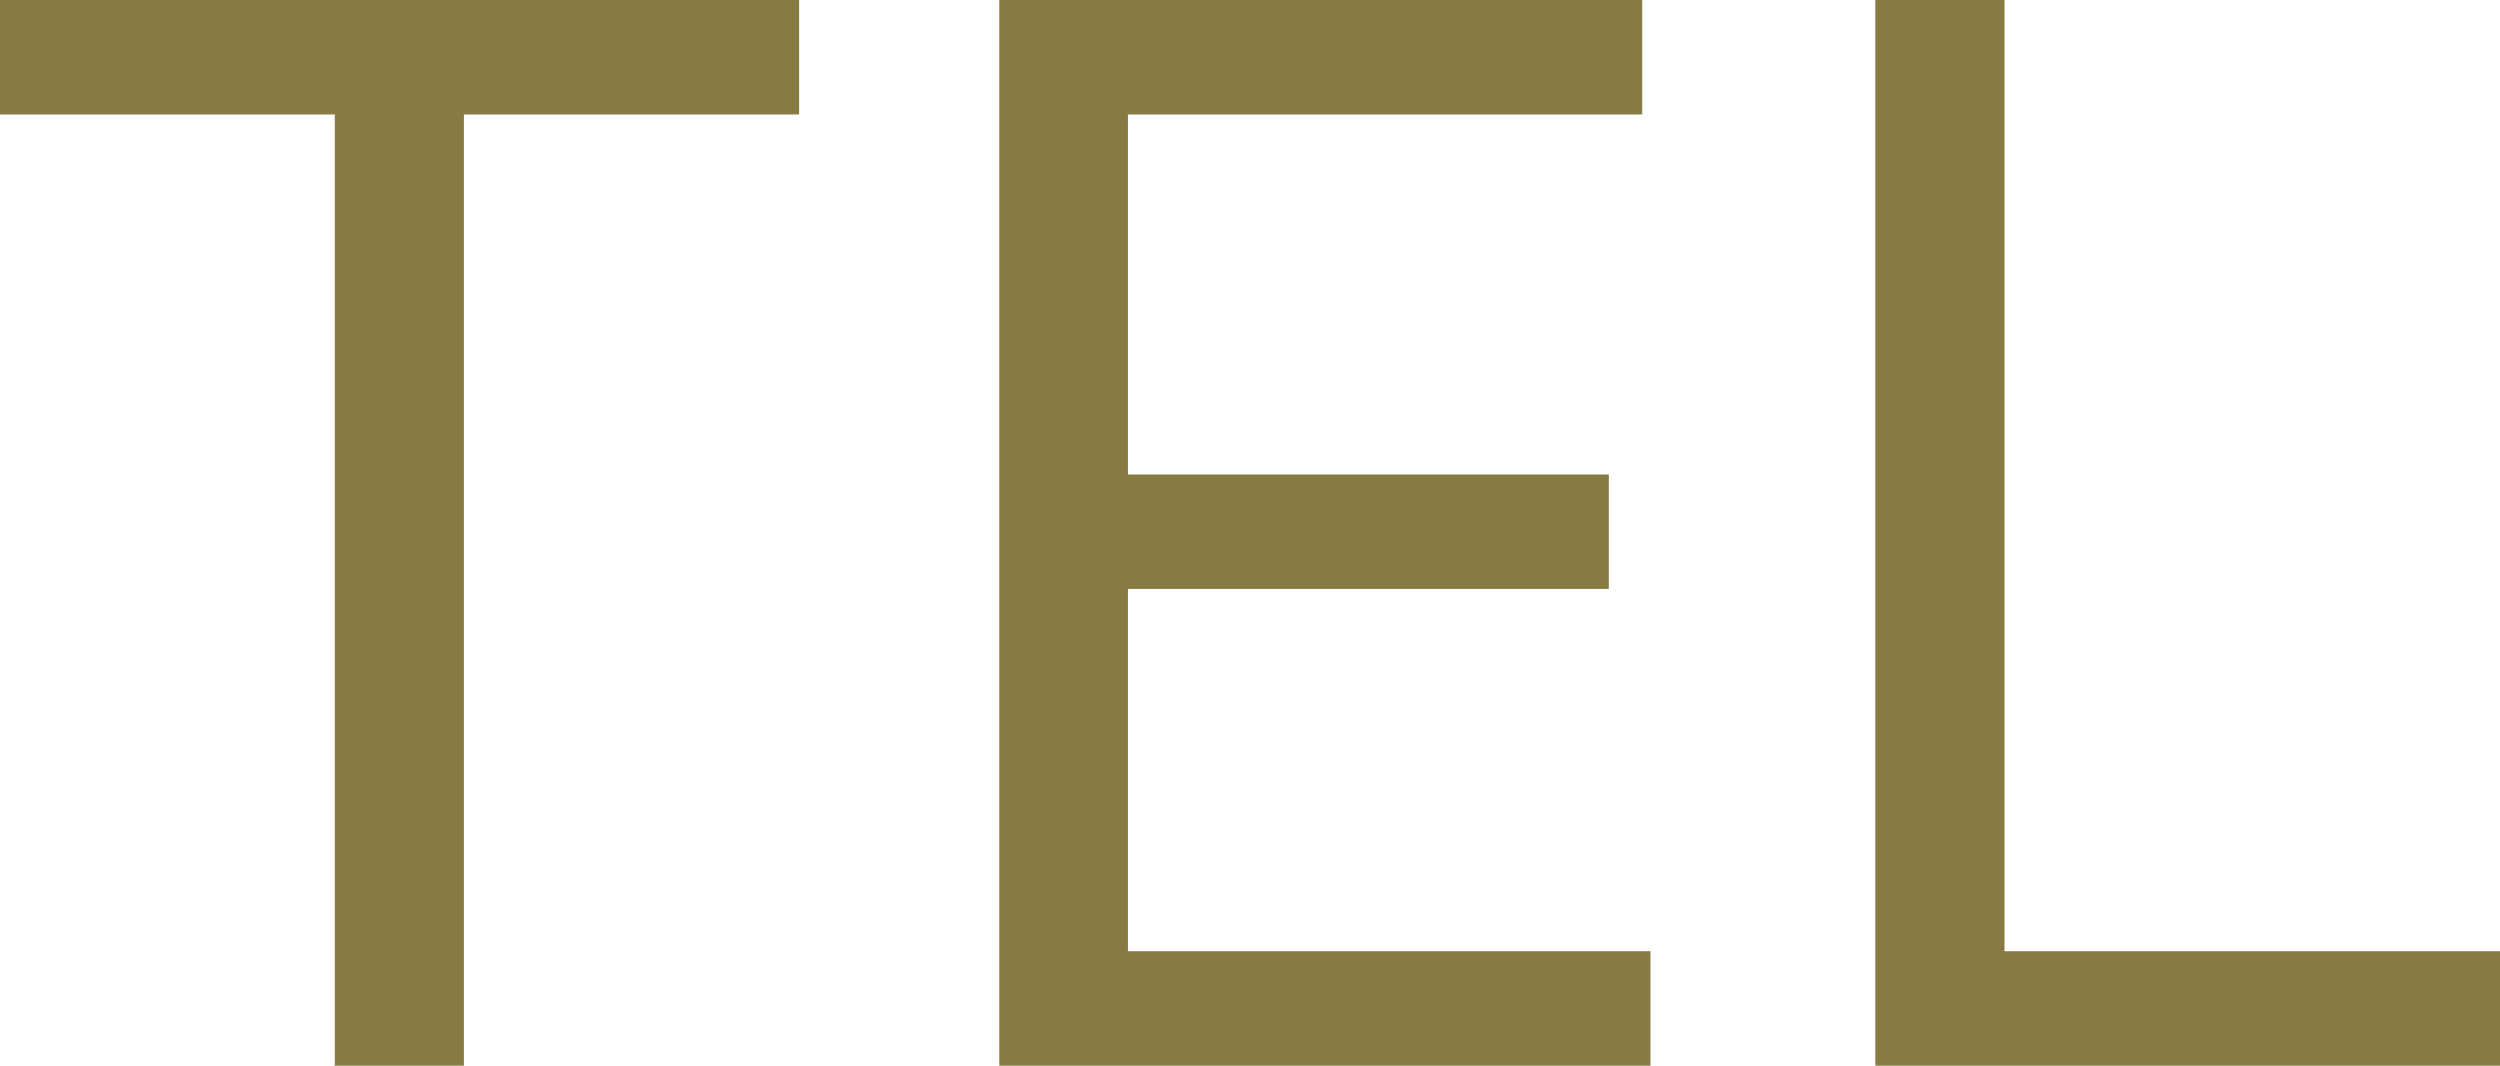 <?xml version="1.0" encoding="UTF-8"?><svg id="b" xmlns="http://www.w3.org/2000/svg" viewBox="0 0 54.59 23.27"><defs><style>.d{fill:#877b44;}</style></defs><path class="d" d="M0,2.5V0h17.45v2.5h-7.32v20.77h-2.82V2.5H0Z"/><path class="d" d="M21.82,23.27V0h14.04v2.5h-11.23v7.86h10.5v2.5h-10.5v7.91h11.41v2.5h-14.23Z"/><path class="d" d="M40.95,23.27V0h2.82v20.77h10.82v2.5h-13.64Z"/></svg>

